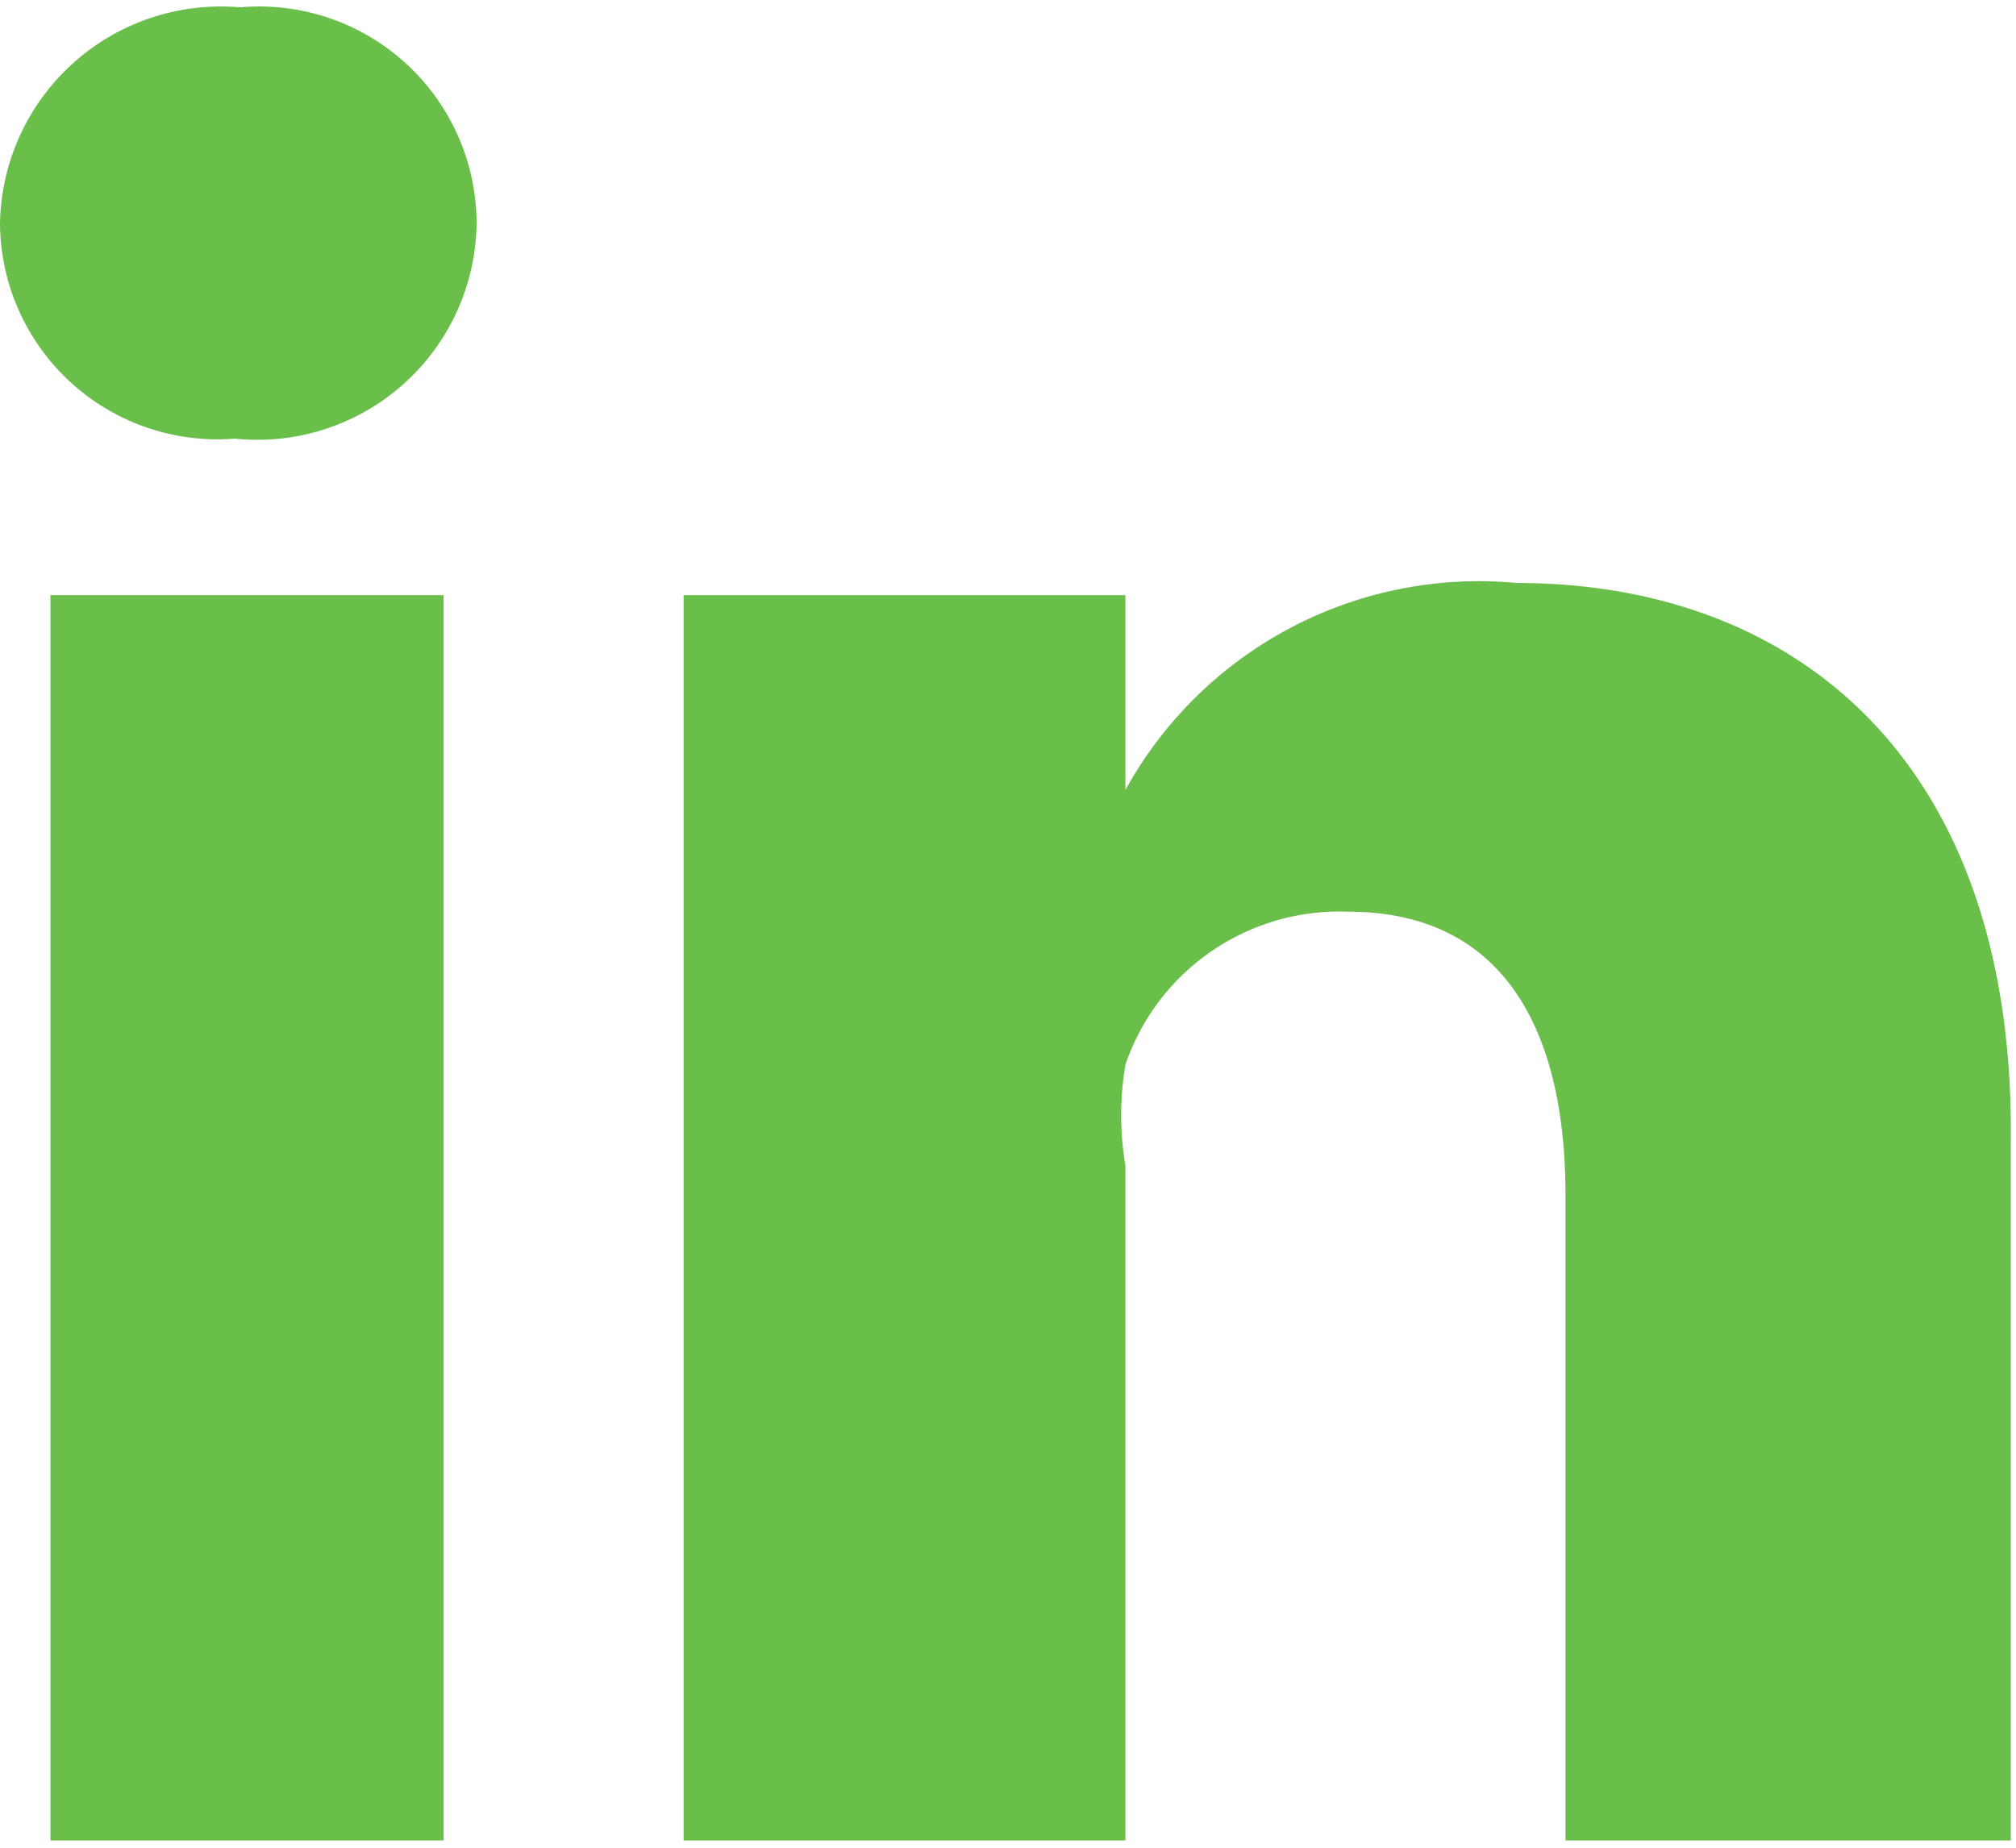 <svg xmlns="http://www.w3.org/2000/svg" width="12" height="11" viewBox="0 0 11.59 10.54">
  <defs>
    <style>
      .cls-1 {
        fill: #6abf4b;
      }
    </style>
  </defs>
  <title>linkedin</title>
  <g id="Layer_2" data-name="Layer 2">
    <g id="Layer_1-2" data-name="Layer 1">
      <g id="LinkedIn">
        <rect class="cls-1" x="0.29" y="3.38" width="2.26" height="7.16"/>
        <path class="cls-1" d="M8.72,3.31A2.32,2.32,0,0,0,6.47,4.5V3.38H3.93c0,.6,0,7.16,0,7.16H6.47V6.66a1.74,1.74,0,0,1,0-.58A1.3,1.3,0,0,1,7.75,5.2C8.63,5.2,9,5.86,9,6.83v3.71h2.56v-4C11.59,4.34,10.33,3.31,8.72,3.31Z"/>
        <path class="cls-1" d="M1.38,0A1.27,1.27,0,0,0,0,1.24,1.25,1.25,0,0,0,1.35,2.48h0A1.26,1.26,0,0,0,2.74,1.24,1.25,1.25,0,0,0,1.38,0Z"/>
      </g>
    </g>
  </g>
</svg>
